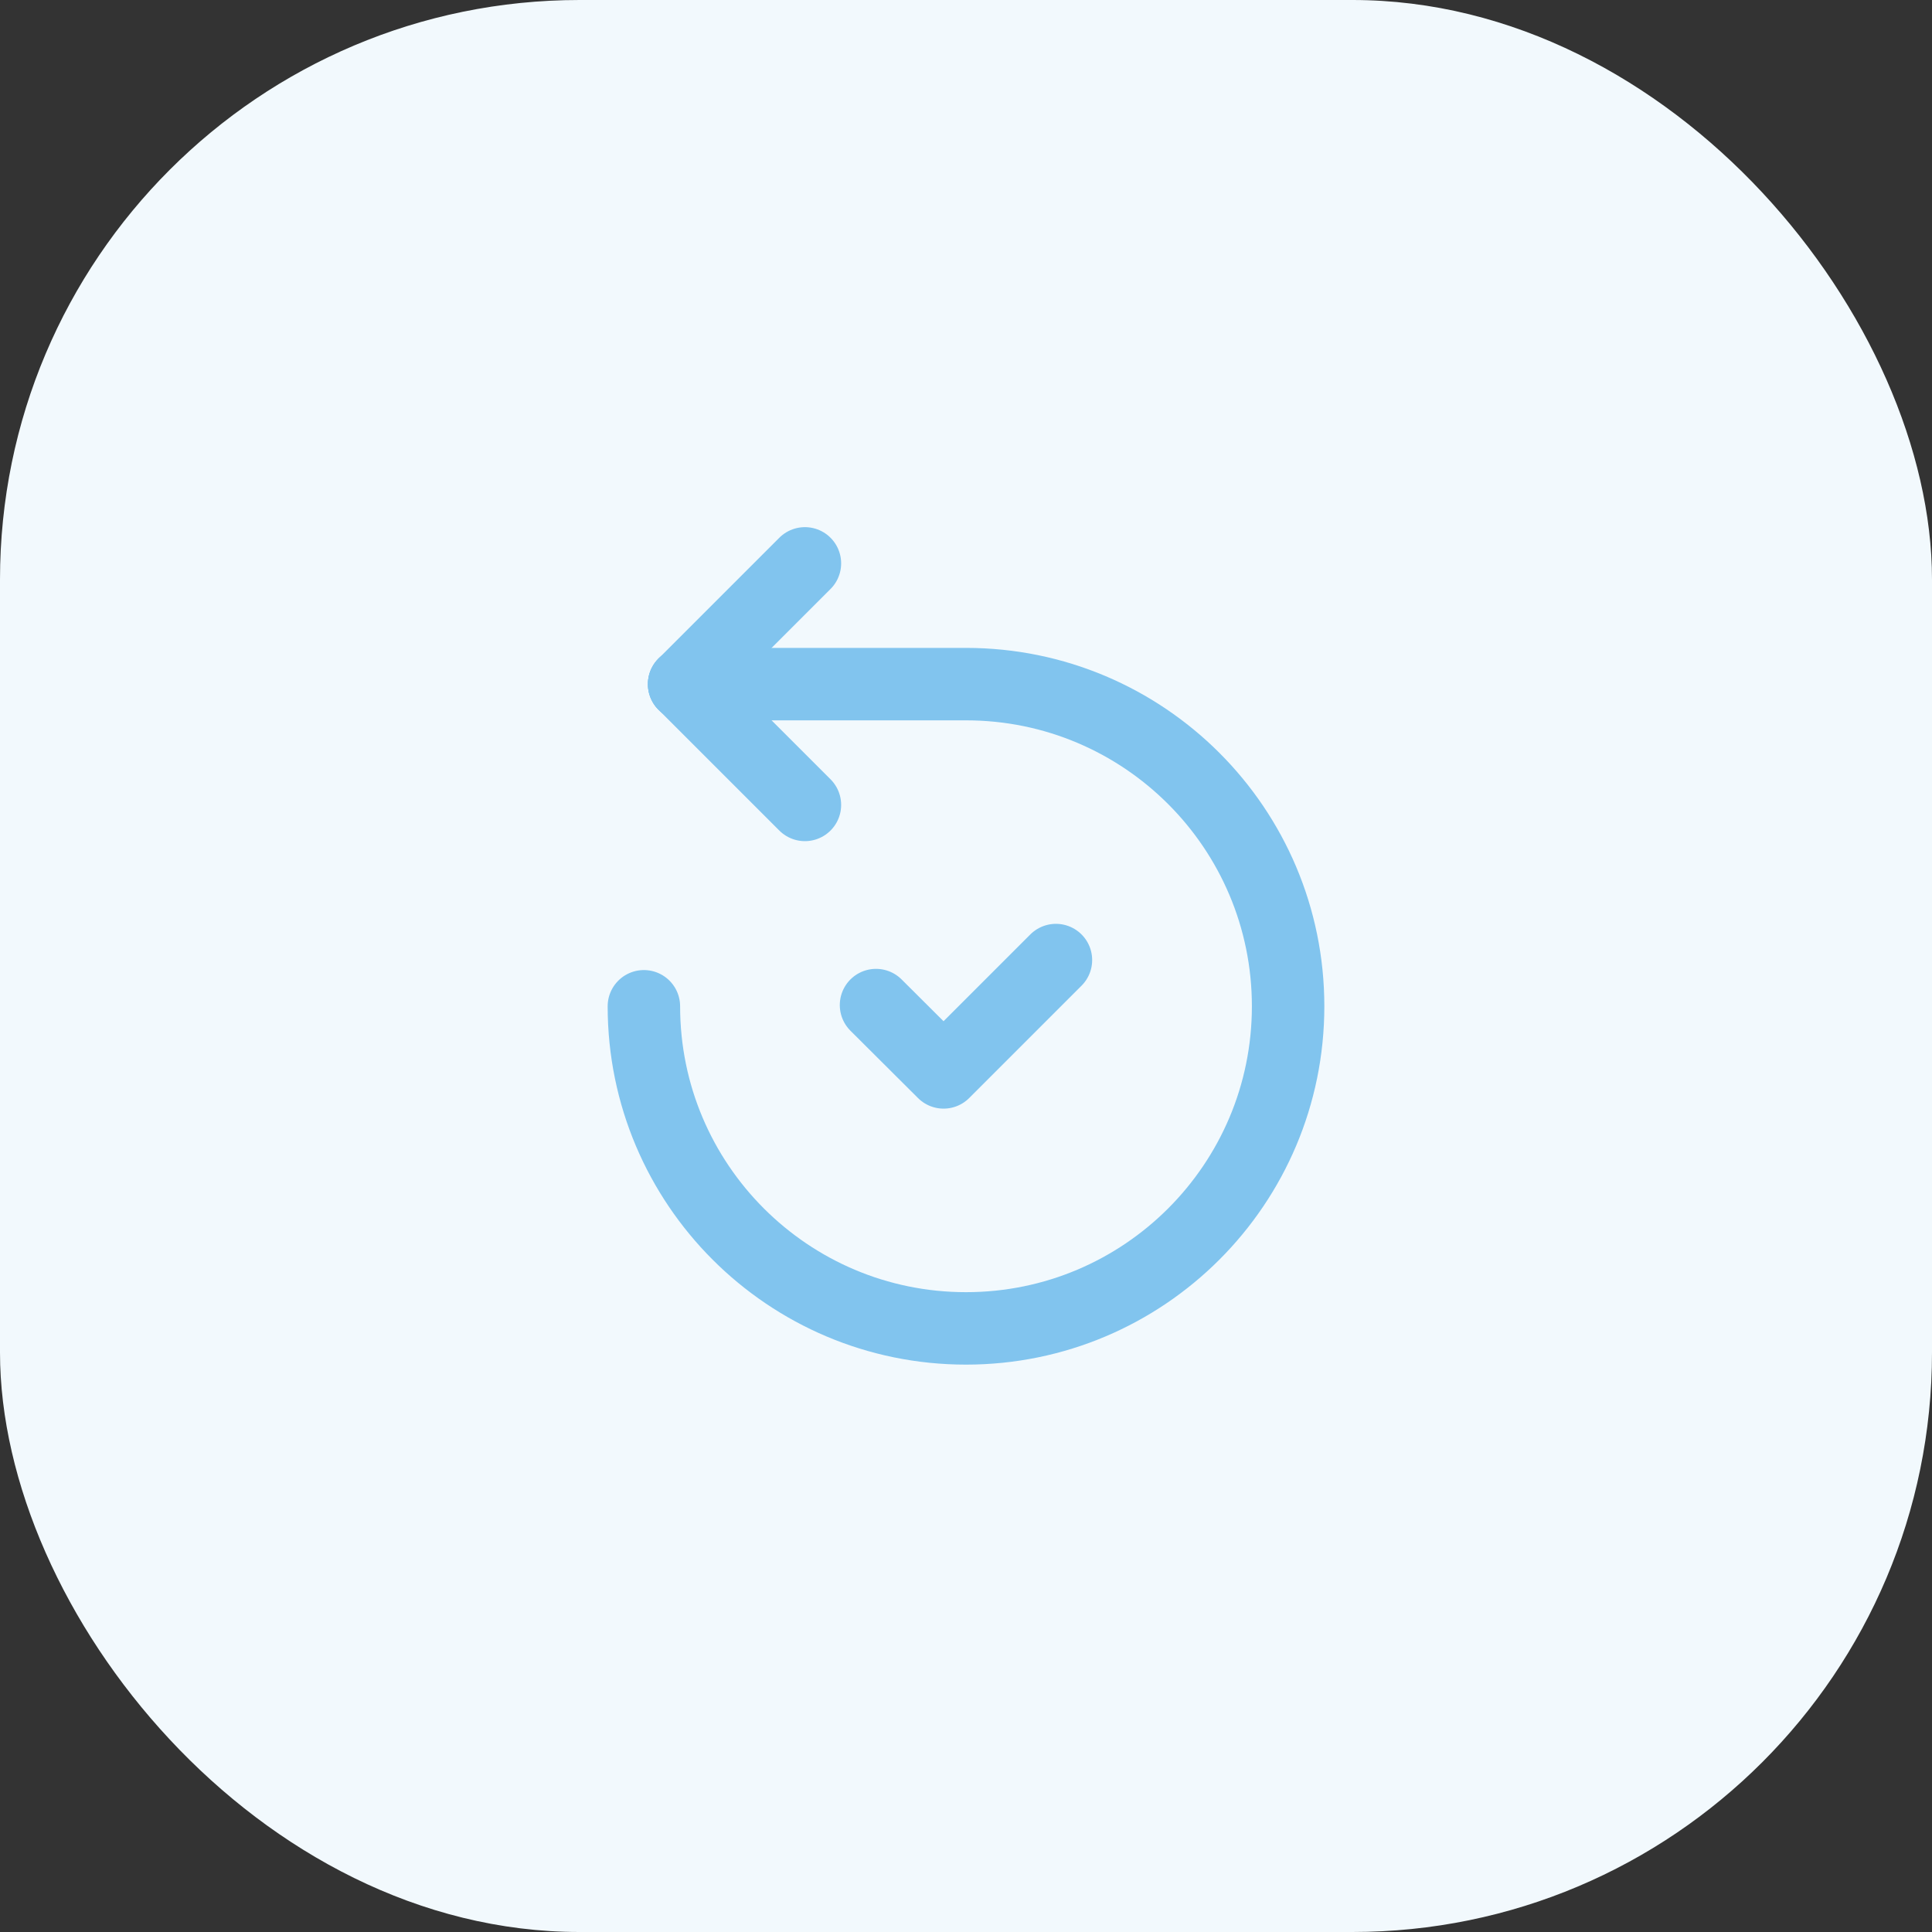 <?xml version="1.0" encoding="UTF-8"?> <svg xmlns="http://www.w3.org/2000/svg" width="40" height="40" viewBox="0 0 40 40" fill="none"><rect x="0" y="0" width="40" height="40" fill="#333333" stroke="none"/><rect width="40" height="40" rx="12" fill="#F2F9FD"></rect><path d="M13.331 20.834C13.331 24.517 16.317 27.503 20 27.503C23.683 27.503 26.669 24.517 26.669 20.834C26.669 17.15 23.683 14.164 20 14.164H14.164" stroke="#81C4EE" stroke-width="1.5" stroke-linecap="round" stroke-linejoin="round"></path><path d="M16.665 11.664L14.164 14.165" stroke="#81C4EE" stroke-width="1.5" stroke-linecap="round" stroke-linejoin="round"></path><path d="M16.665 16.665L14.164 14.164" stroke="#81C4EE" stroke-width="1.5" stroke-linecap="round" stroke-linejoin="round"></path><path d="M21.862 19.877L19.536 22.203L18.137 20.809" stroke="#81C4EE" stroke-width="1.5" stroke-linecap="round" stroke-linejoin="round"></path></svg> 